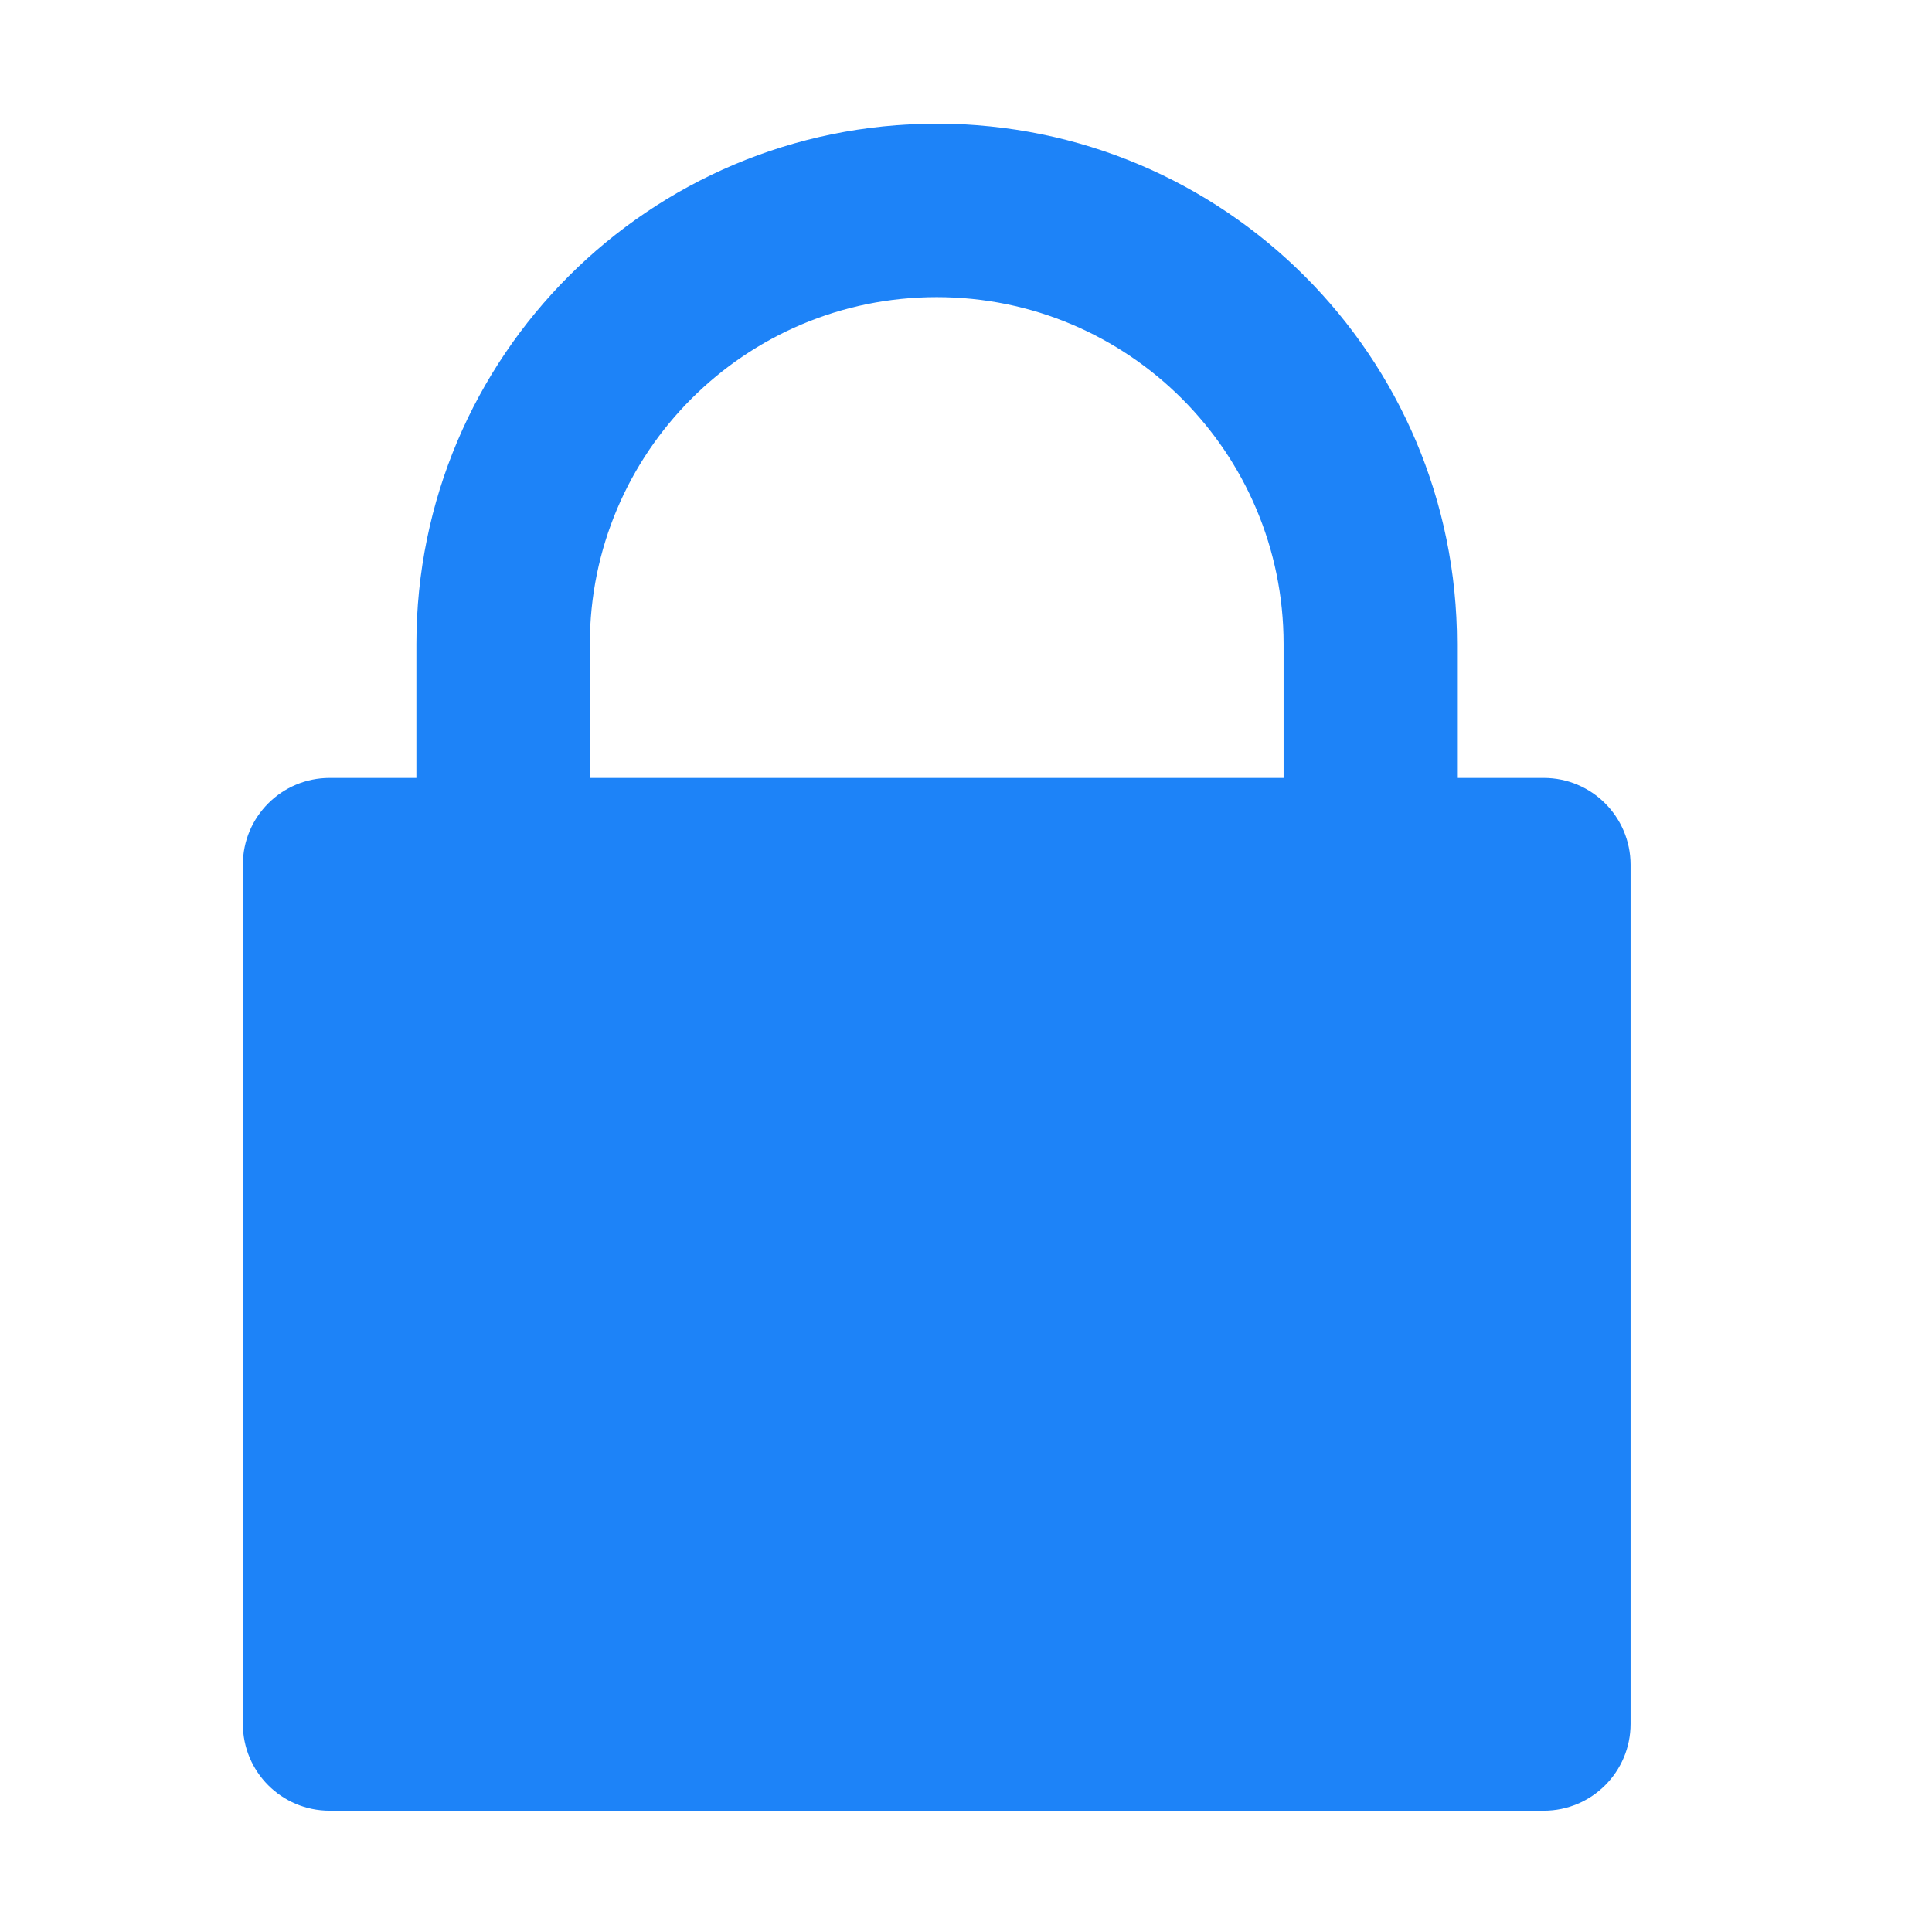 <?xml version="1.0" standalone="no"?><!DOCTYPE svg PUBLIC "-//W3C//DTD SVG 1.1//EN" "http://www.w3.org/Graphics/SVG/1.1/DTD/svg11.dtd"><svg t="1762393465375" class="icon" viewBox="0 0 1024 1024" version="1.1" xmlns="http://www.w3.org/2000/svg" p-id="7617" xmlns:xlink="http://www.w3.org/1999/xlink" width="200" height="200"><path d="M818.247 412.327h-45.989v-70.992c0-152.308-123.463-275.779-275.778-275.779S220.698 189.027 220.698 341.335v70.992h-45.987c-25.379 0-45.988 20.566-45.988 45.987v455.407c0 25.428 20.56 45.989 45.988 45.989h643.536c25.377 0 45.988-20.56 45.988-45.989V458.314c-0.045-25.42-20.611-45.987-45.988-45.987z m-137.915 0H312.625v-70.992c0-101.554 82.345-183.853 183.855-183.853 101.51 0 183.853 82.343 183.853 183.853v70.992h-0.001z m0 0" p-id="7618" fill="#1D83F8"></path></svg>